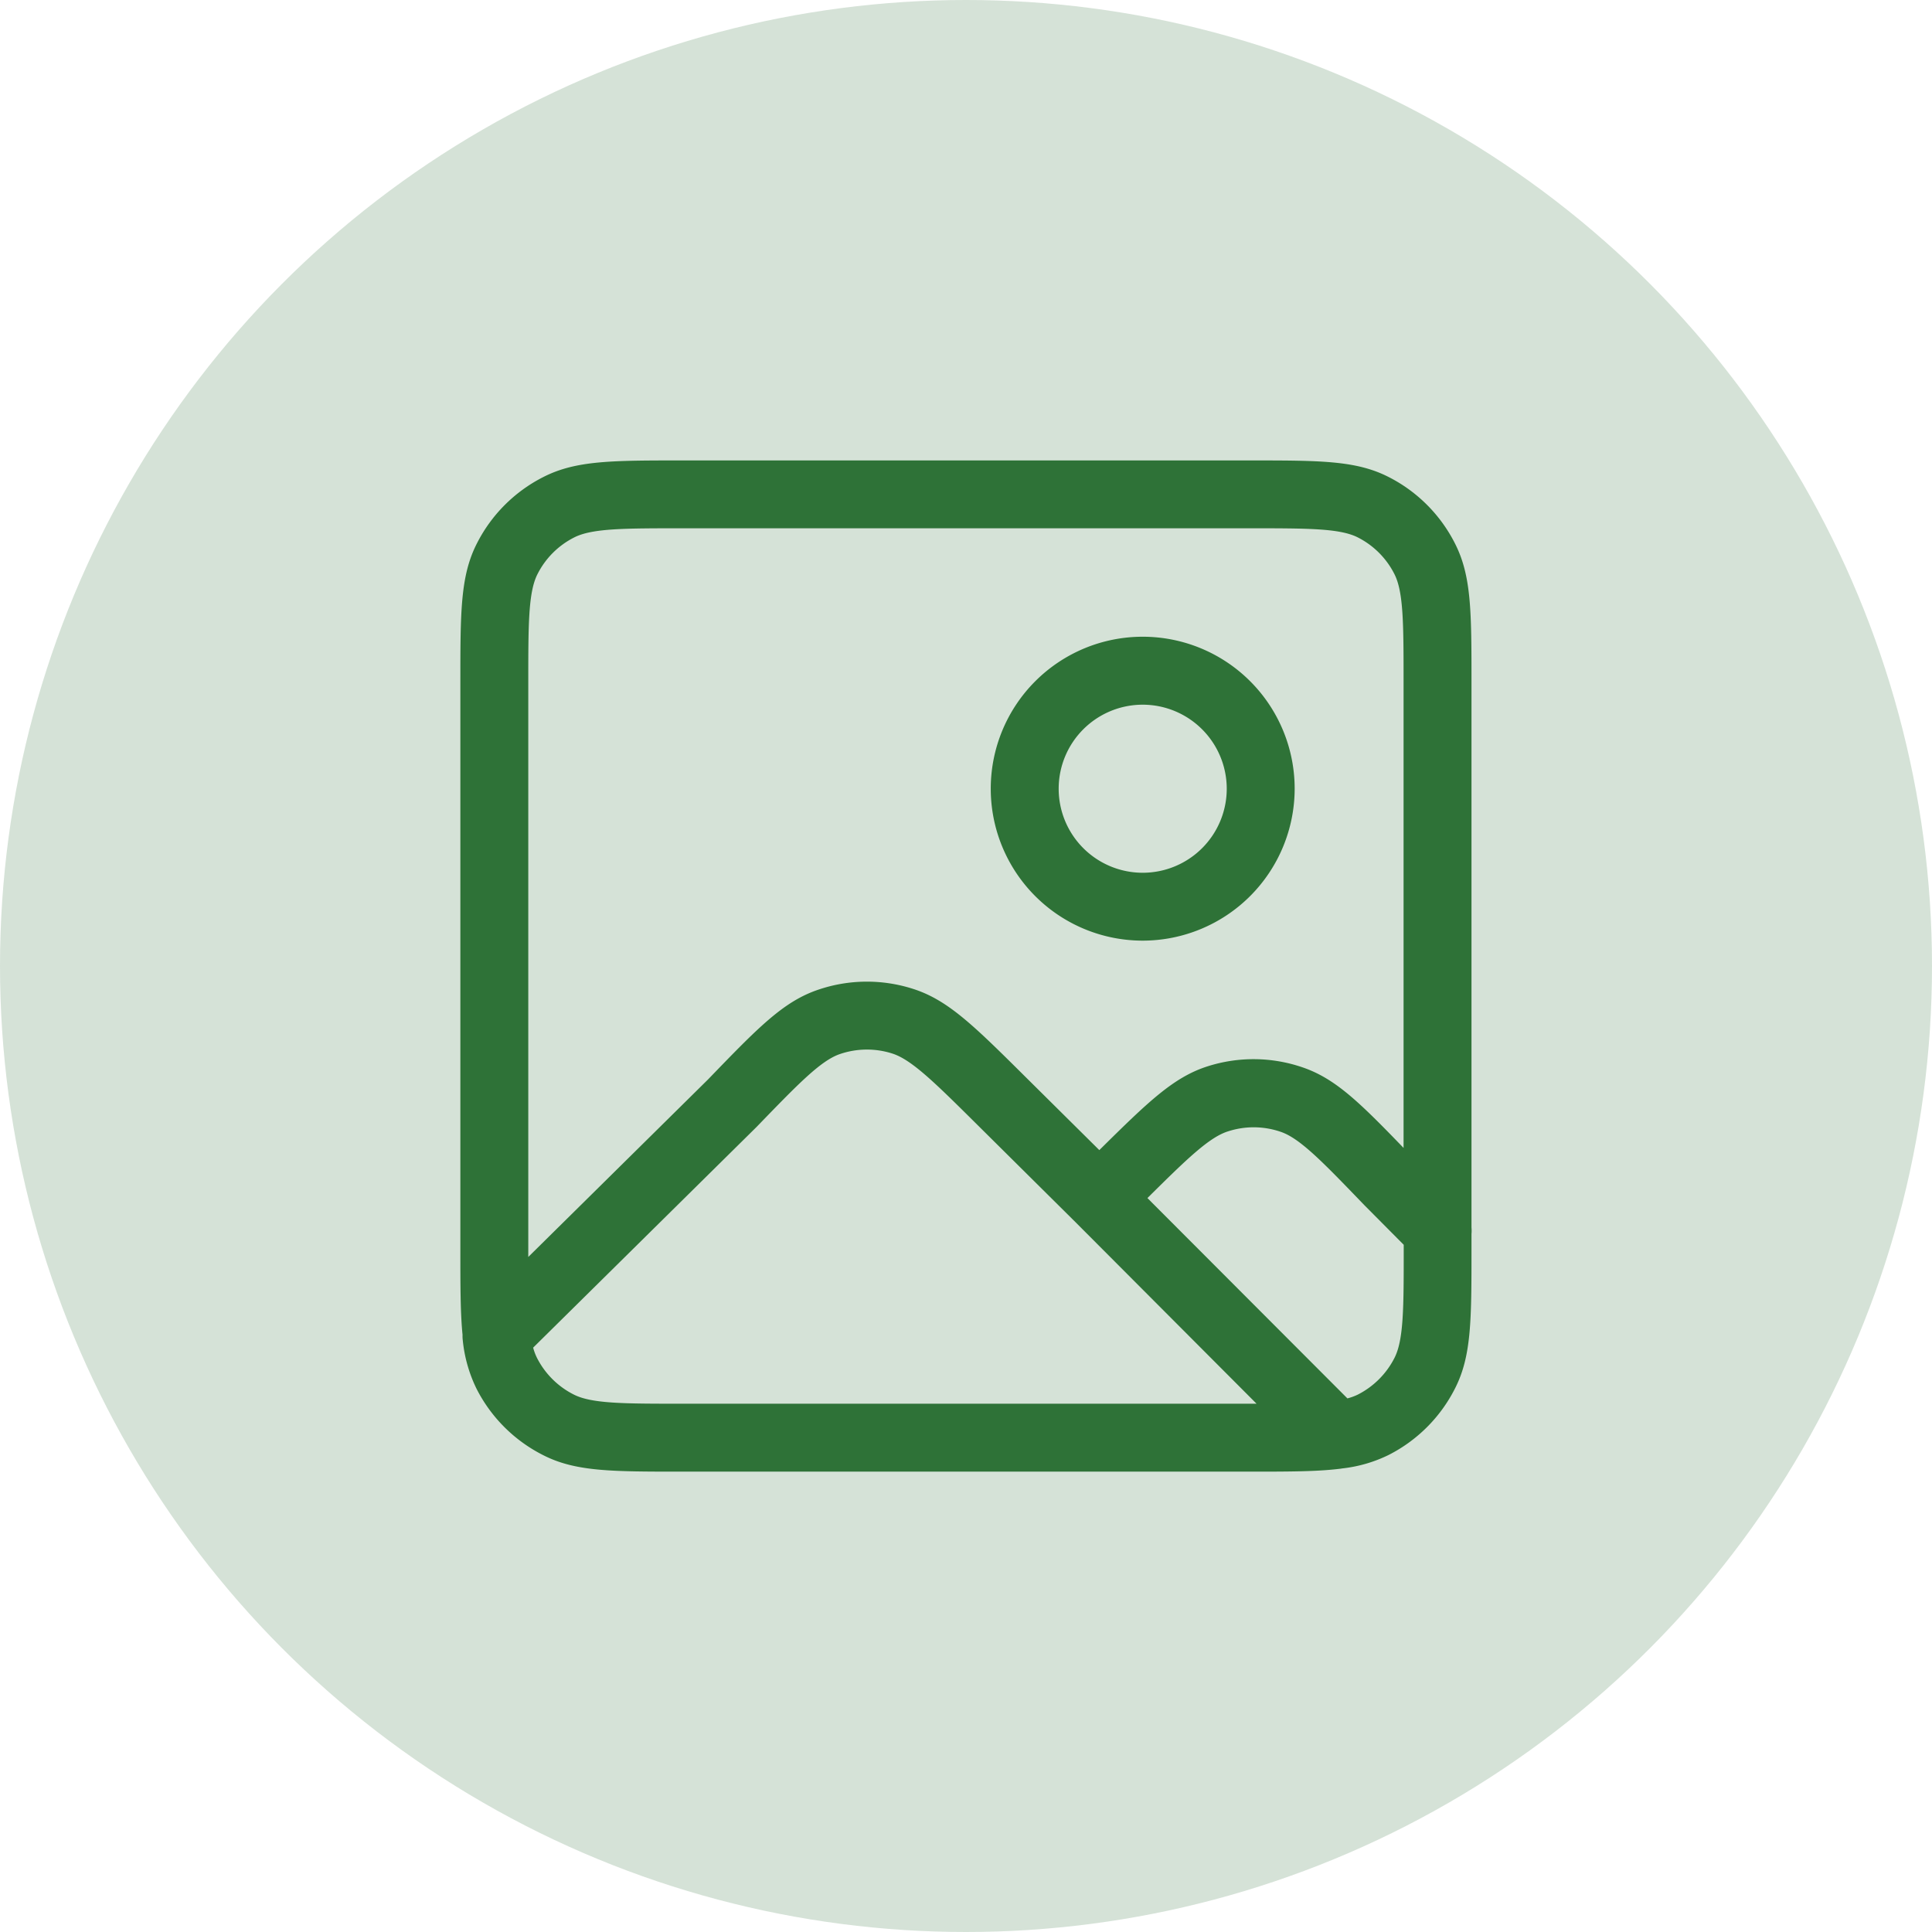 <svg xmlns="http://www.w3.org/2000/svg" viewBox="0 0 512 512"><defs><style>.cls-1,.cls-2{fill:#2e7237;}.cls-1{opacity:0.2;}</style></defs><g id="Layer_2" data-name="Layer 2"><g id="Layer_1-2" data-name="Layer 1"><circle class="cls-1" cx="256" cy="256" r="256"/><g id="PDF_to_IMAGE" data-name="PDF to IMAGE"><path class="cls-2" d="M331,390H180.91c-18.93,0-28.43,0-37-4.39A40,40,0,0,1,126.27,368a37.62,37.62,0,0,1-3.63-12.81,8.72,8.72,0,0,1-.06-1.44c-.58-5.86-.58-13-.58-22.64V181c0-18.92,0-28.42,4.39-37A40,40,0,0,1,144,126.41c8.61-4.39,18.11-4.39,37-4.39H331c18.91,0,28.41,0,37,4.39A40,40,0,0,1,385.57,144c4.39,8.61,4.39,18.11,4.39,37V325.29a10,10,0,0,1,0,1.73V331c0,18.93,0,28.42-4.39,37A40,40,0,0,1,368,385.58a37.06,37.06,0,0,1-12.32,3.57,4.85,4.85,0,0,1-.53.08C349,390,341.44,390,331,390ZM141.29,357.14a14.4,14.4,0,0,0,1,2.68,22.06,22.06,0,0,0,9.73,9.73C156.8,372,165.36,372,180.91,372H333l-48-48.13L258.92,298c-11.17-11.08-17.33-17.18-22.47-18.81a22.08,22.08,0,0,0-13.87.15c-5.11,1.74-11.13,8-22.06,19.29l-.15.15ZM304.08,317.5l53,53.09a15.06,15.06,0,0,0,2.74-1,22.16,22.16,0,0,0,9.73-9.73C372,355.05,372,346.49,372,331v-1.12l-10.42-10.49-.1-.1c-10.93-11.35-16.95-17.6-22.06-19.34a22,22,0,0,0-13.88-.16C320.52,301.31,314.59,307.08,304.08,317.5ZM181,140c-15.53,0-24.08,0-28.84,2.43a22,22,0,0,0-9.72,9.72C140,156.94,140,165.5,140,181V333.11l47.65-47.06c13.25-13.72,19.92-20.62,29.14-23.75a40,40,0,0,1,25.08-.27c9.3,2.94,16.13,9.7,29.72,23.19l19.74,19.57C304.28,292,311,285.44,320.08,282.57a40,40,0,0,1,25.11.29c8.66,2.95,15.06,9.22,26.77,21.35V181c0-15.54,0-24.1-2.43-28.87a22,22,0,0,0-9.72-9.72C355.05,140,346.5,140,331,140ZM302.84,249.28A40.27,40.27,0,1,1,343.1,209,40.31,40.31,0,0,1,302.84,249.28Zm0-62.53A22.27,22.27,0,1,0,325.1,209,22.29,22.29,0,0,0,302.84,186.75Z"/></g></g></g></svg>